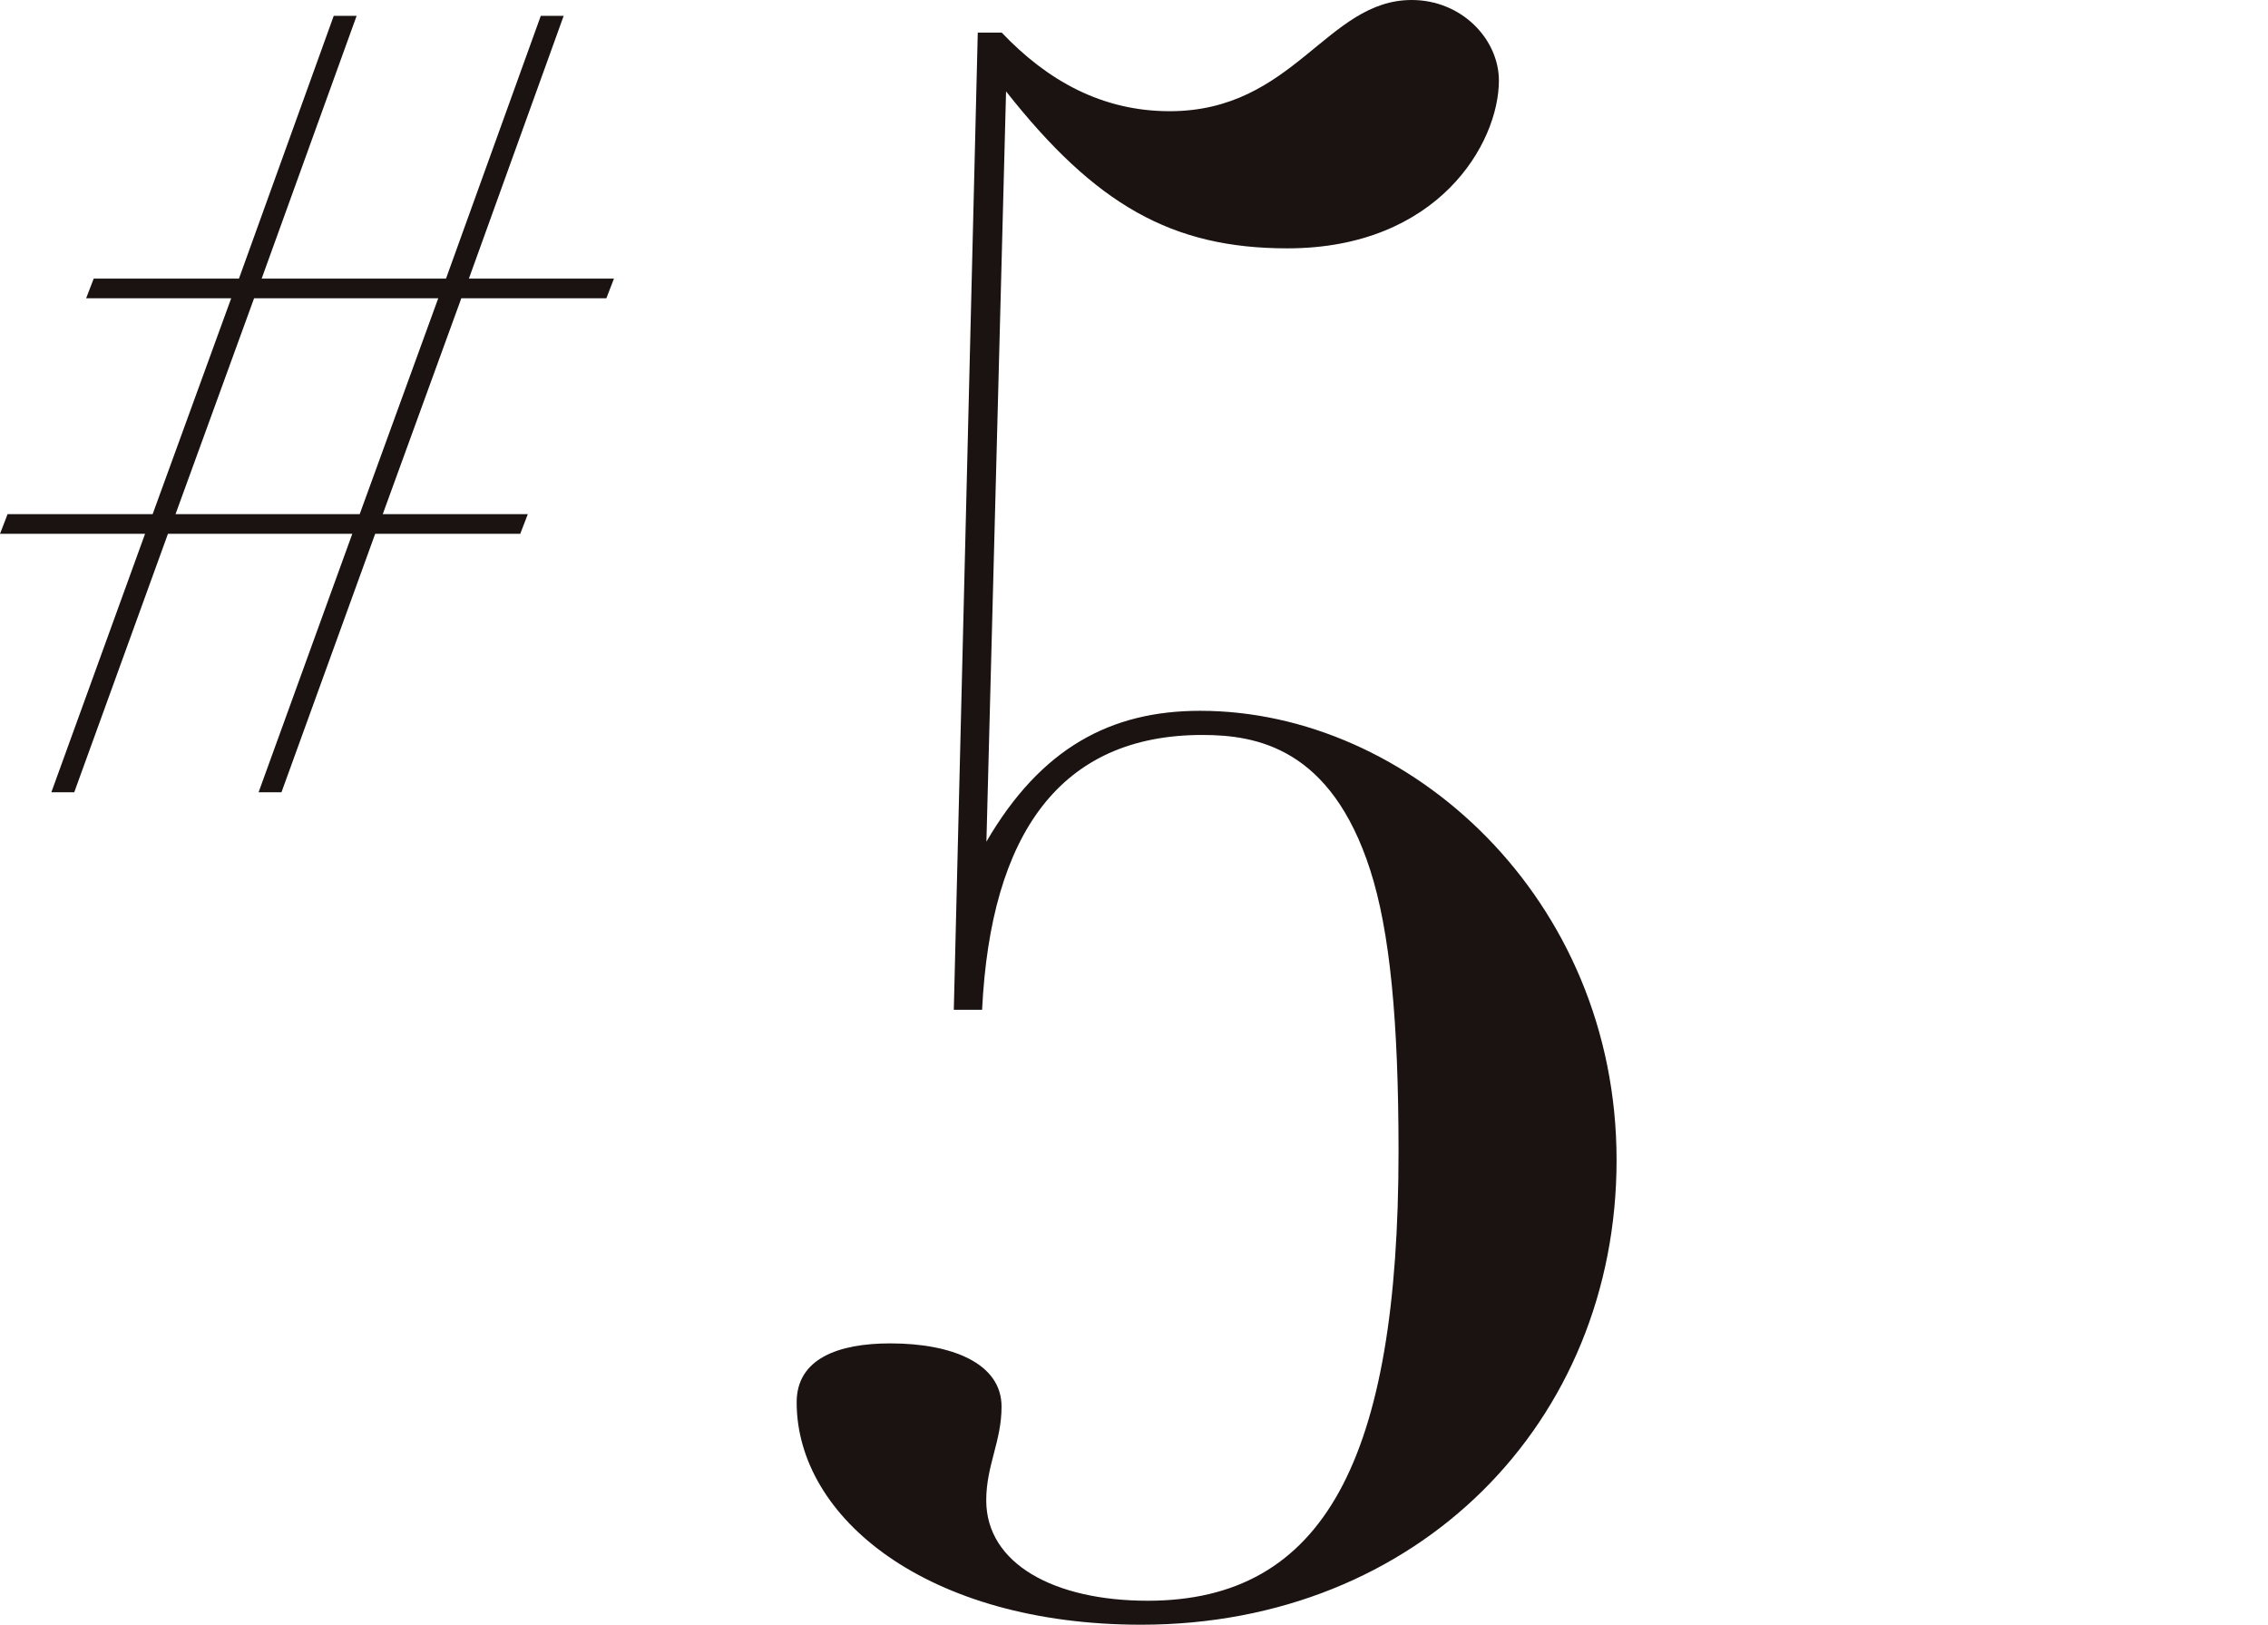 <?xml version="1.0" encoding="UTF-8"?><svg id="_レイヤー_2" xmlns="http://www.w3.org/2000/svg" viewBox="0 0 125.86 90.16"><defs><style>.cls-1{fill:none;}.cls-2{fill:#1a1311;}</style></defs><g id="design"><path class="cls-2" d="M83.18,4.48c0-2.3-2.06-4.48-4.84-4.48-4.72,0-6.53,6.17-13.43,6.17-3.75,0-6.78-1.69-9.32-4.36h-1.33l-1.33,54.22h1.57c.48-9.8,4.36-15.25,12.22-15.25,3.03,0,7.14.73,9.32,7.5,1.09,3.39,1.57,8.35,1.57,15.61,0,17.06-4.12,24.93-13.92,24.93-5.2,0-8.96-2.06-8.96-5.57,0-1.94.85-3.27.85-5.2,0-2.42-2.78-3.51-6.17-3.51-2.9,0-5.2.85-5.2,3.27,0,6.41,7.26,12.34,19.12,12.34,15.37,0,26.38-11.25,26.38-25.78s-11.5-24.93-23.11-24.93c-4.96,0-8.83,2.06-11.86,7.26l1.09-41.63c4.96,6.29,9.2,8.71,15.61,8.71,8.35,0,11.74-5.81,11.74-9.32"/><path class="cls-2" d="M14.1,16.55h10.22l-4.36,11.98h-10.22l4.36-11.98ZM13.25,15.46H5.2l-.42,1.09h8.05l-4.36,11.98H.42l-.42,1.09h8.05l-5.2,14.34h1.27l5.2-14.34h10.23l-5.2,14.34h1.27l5.2-14.34h8.05l.42-1.09h-8.05l4.36-11.98h8.05l.42-1.09h-8.05L31.28.88h-1.27l-5.26,14.58h-10.23L19.79.88h-1.27l-5.26,14.58Z"/><rect class="cls-1" y="36.35" width="125.86" height="17.47"/></g></svg>